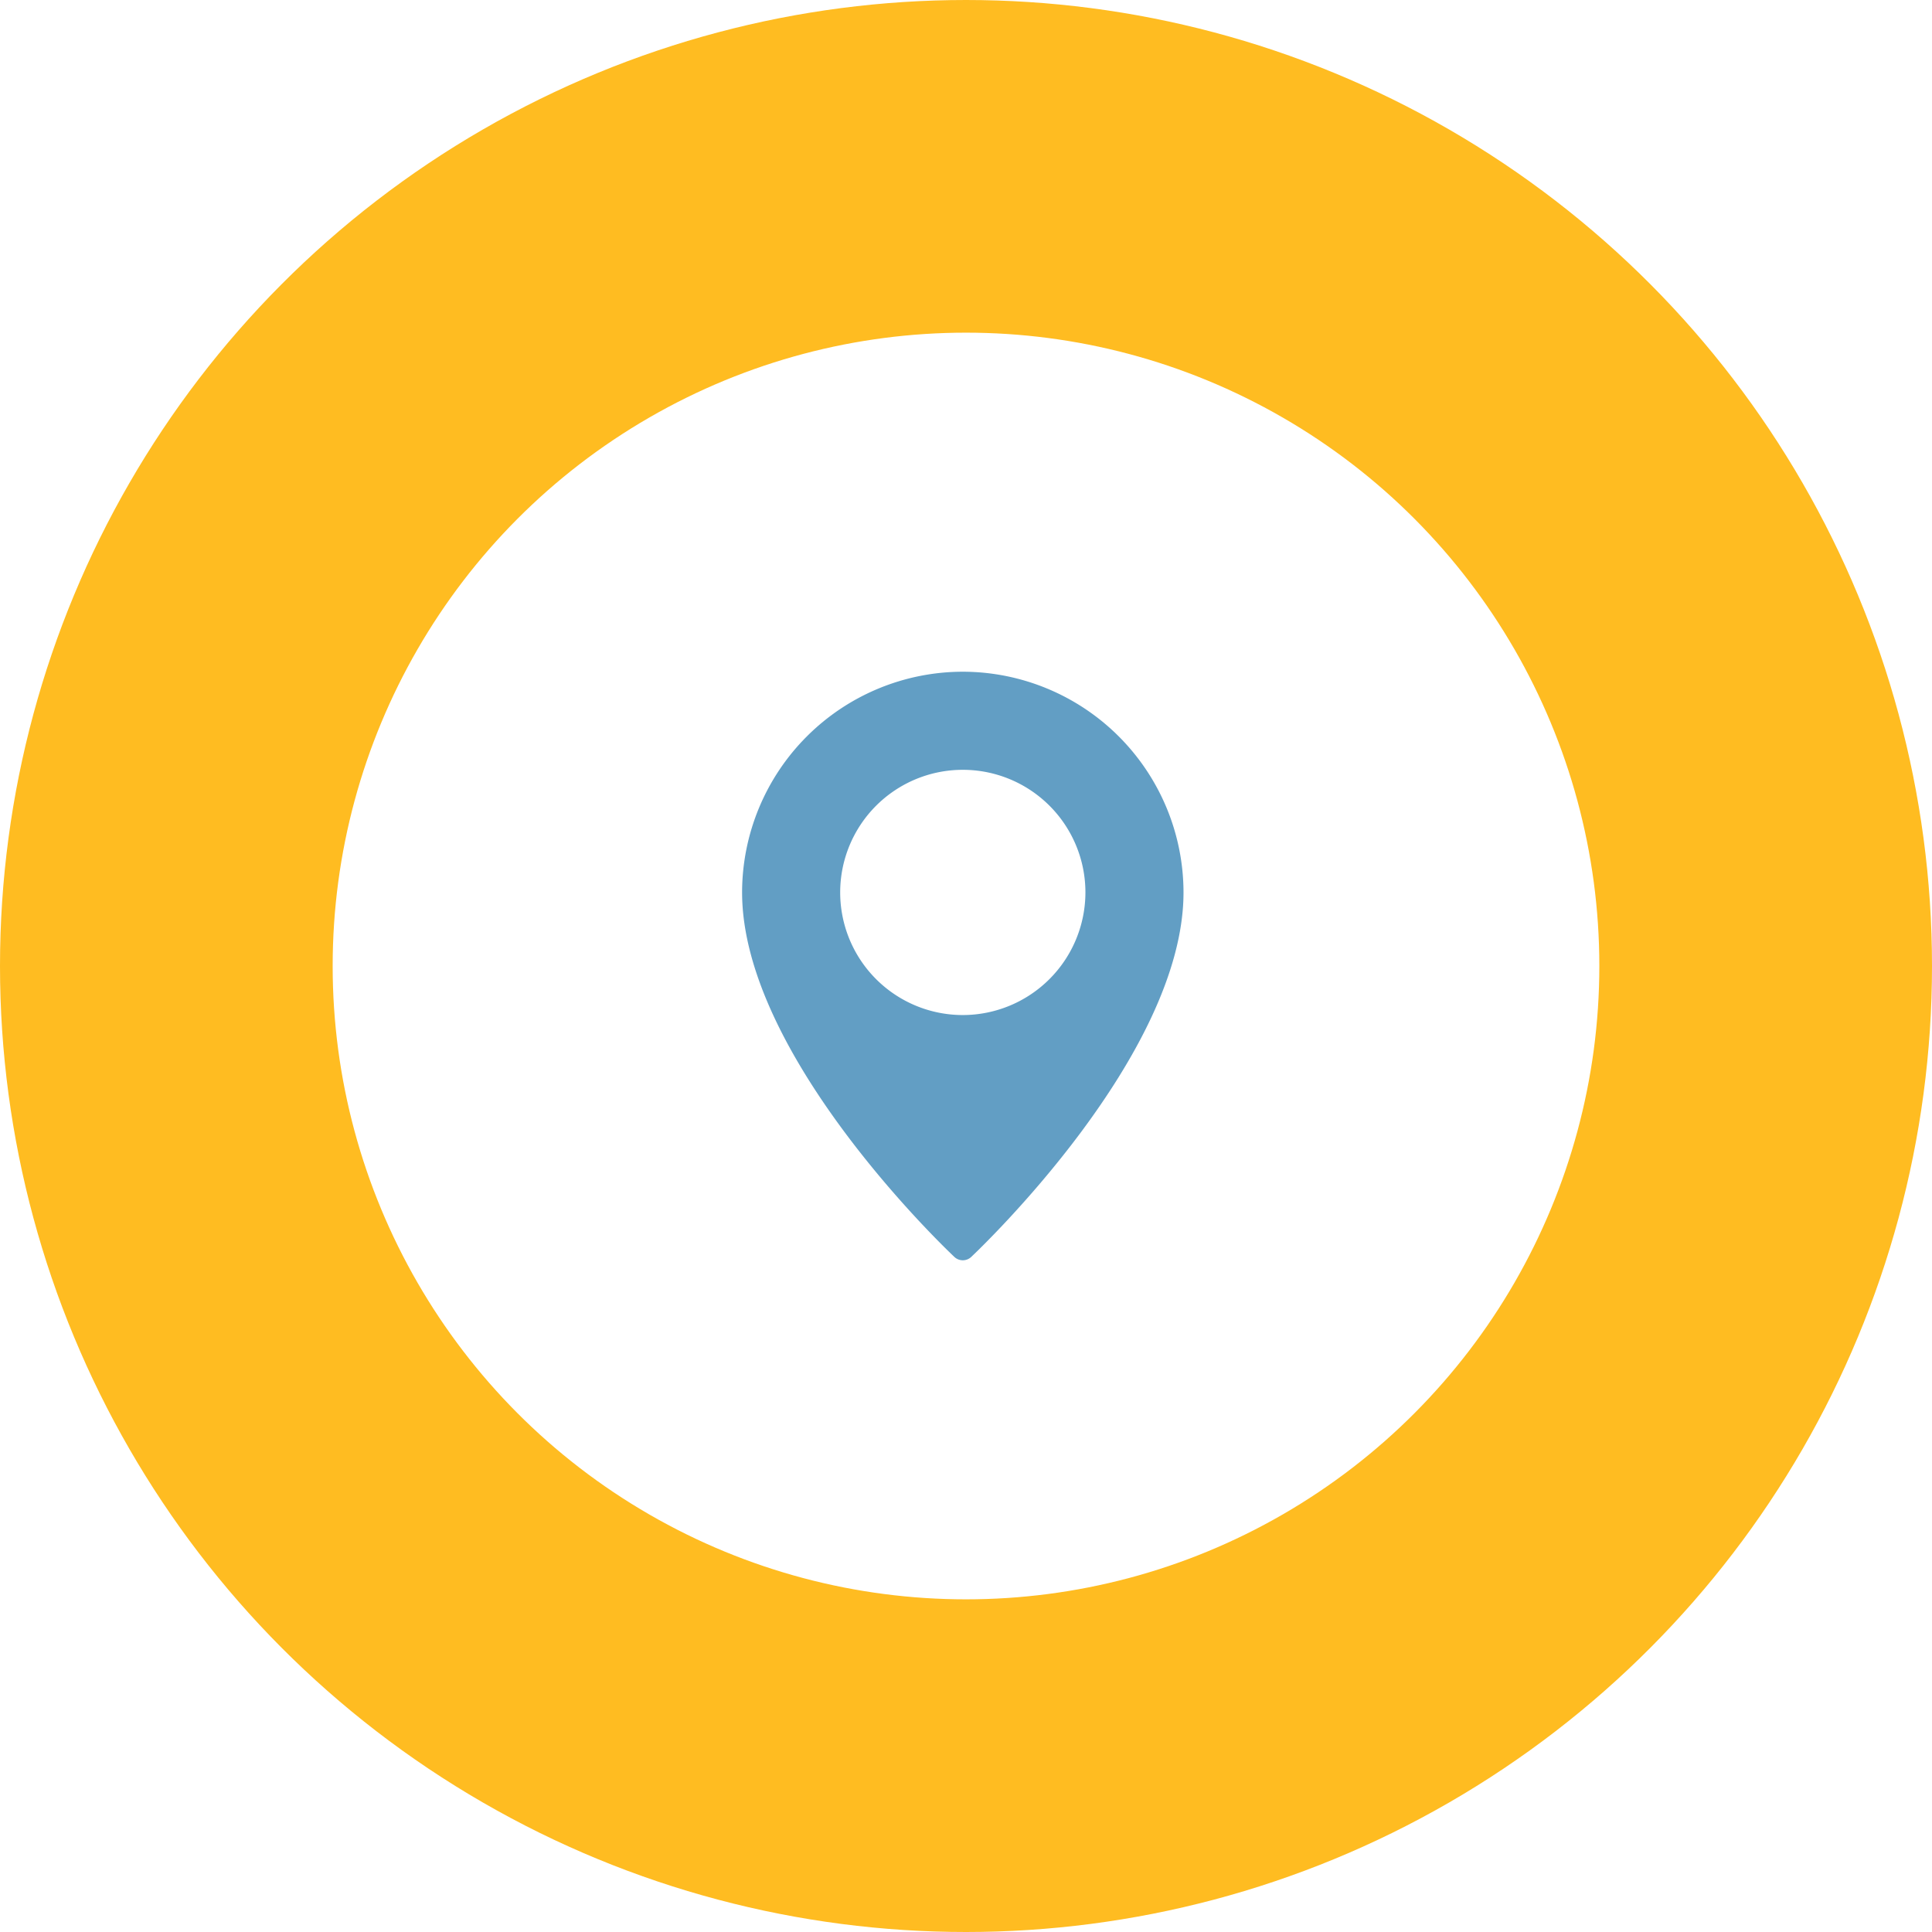 <svg xmlns="http://www.w3.org/2000/svg" width="302" height="302" viewBox="0 0 302 302">
  <g id="location-hero" transform="translate(-962 -250)">
    <g id="Ellipse_306" data-name="Ellipse 306" transform="translate(962 250)" fill="none" stroke="#ffbc21" stroke-width="52">
      <circle cx="151" cy="151" r="151" stroke="none"/>
      <circle cx="151" cy="151" r="125" fill="none"/>
    </g>
    <g id="Group_3" data-name="Group 3" transform="translate(57.015 110.353)">
      <g id="Group_554" data-name="Group 554" transform="translate(1020.985 244.647)">
        <path id="Path_25" data-name="Path 25" d="M98.5,0A34.539,34.539,0,0,0,64,34.5c0,25.452,31.831,55.7,33.186,56.98a1.919,1.919,0,0,0,2.628,0C101.169,90.2,133,59.952,133,34.5A34.539,34.539,0,0,0,98.5,0Zm0,53.667A19.167,19.167,0,1,1,117.667,34.5,19.189,19.189,0,0,1,98.5,53.667Z" transform="translate(-64)" fill="#629ec4"/>
      </g>
    </g>
  </g>
</svg>
